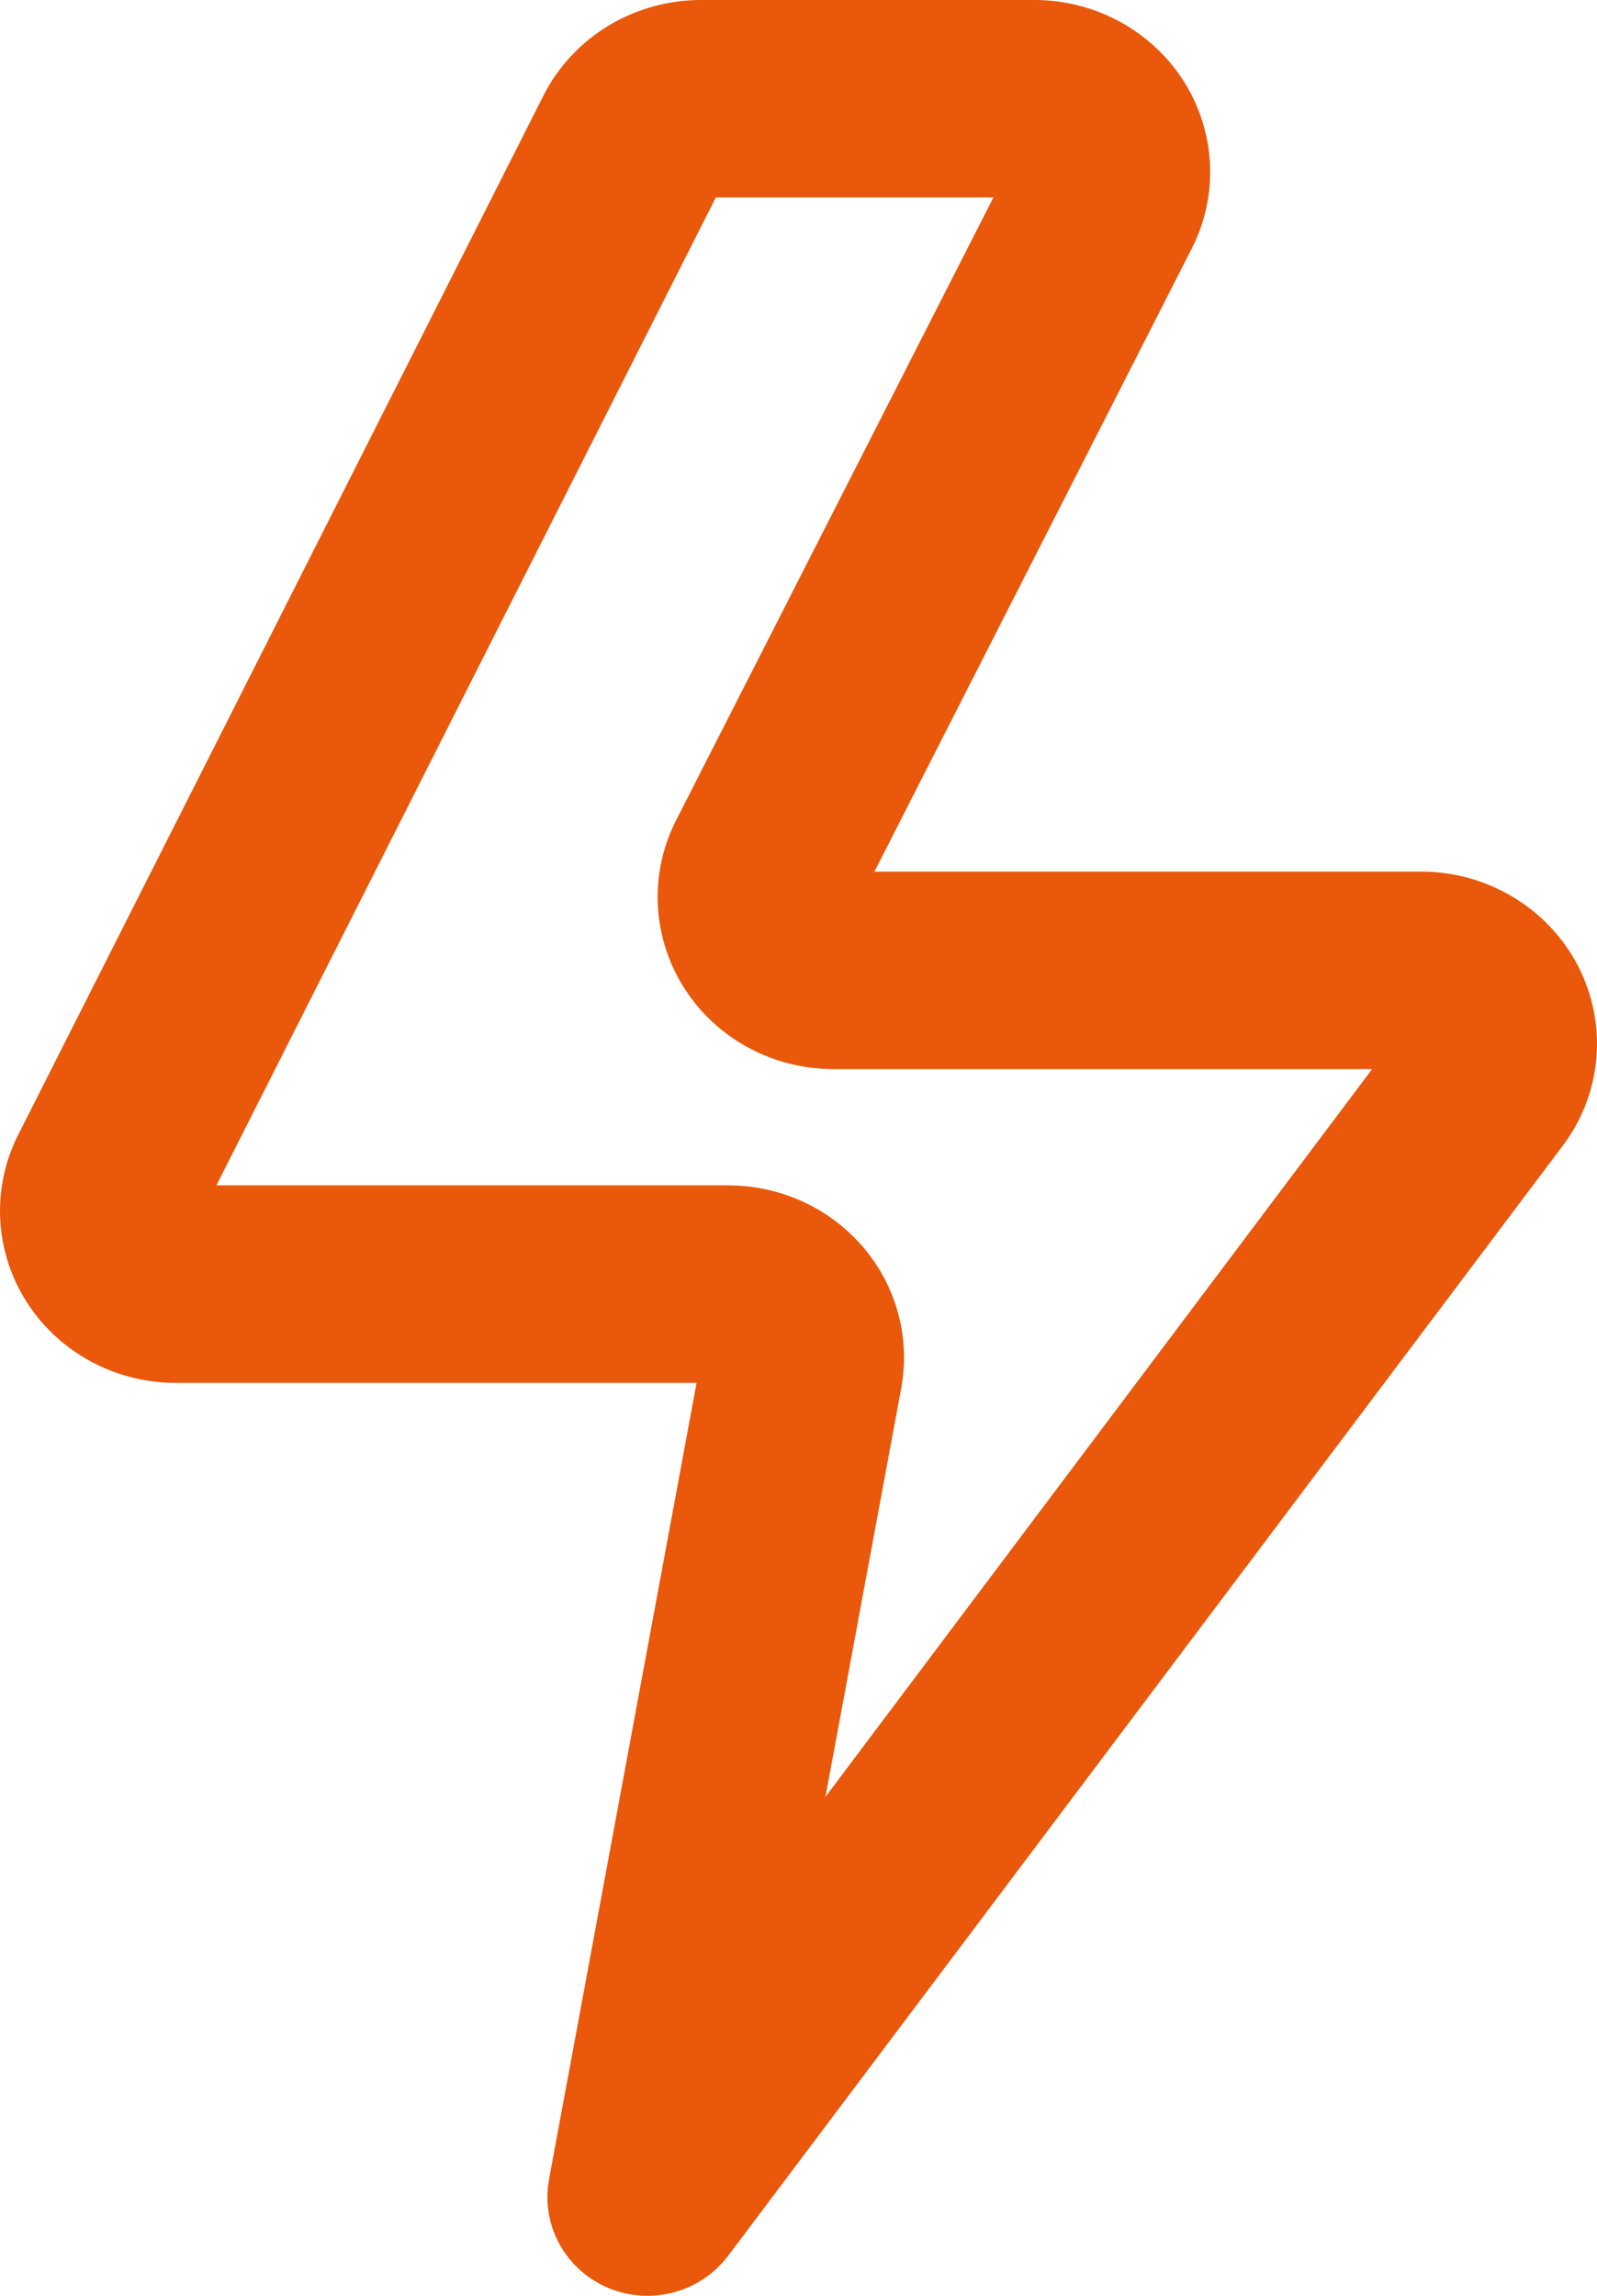 <?xml version="1.0" encoding="UTF-8"?> <svg xmlns="http://www.w3.org/2000/svg" width="16" height="23" viewBox="0 0 16 23" fill="none"><path d="M15.366 9.907C15.261 9.704 15.1 9.534 14.901 9.415C14.702 9.295 14.473 9.232 14.239 9.232H8.351C8.264 9.232 8.183 9.189 8.137 9.117C8.093 9.049 8.086 8.964 8.119 8.89L11.498 2.256C11.688 1.877 11.662 1.43 11.432 1.073C11.201 0.717 10.797 0.5 10.364 0.5H7.022C6.787 0.5 6.556 0.564 6.355 0.685C6.155 0.806 5.994 0.979 5.89 1.185L0.629 11.593C0.437 11.972 0.461 12.42 0.691 12.778C0.921 13.136 1.326 13.354 1.761 13.354H7.28C7.354 13.354 7.424 13.387 7.472 13.442C7.521 13.496 7.542 13.569 7.527 13.64L5.992 21.925C5.95 22.149 6.074 22.371 6.289 22.461C6.505 22.55 6.756 22.483 6.895 22.299L15.25 11.187C15.39 11.005 15.475 10.789 15.495 10.563C15.516 10.337 15.47 10.11 15.366 9.907ZM14.45 10.607L7.39 20.005L8.538 13.813C8.603 13.457 8.503 13.091 8.263 12.813C8.024 12.536 7.67 12.375 7.297 12.375H1.76C1.673 12.375 1.592 12.332 1.546 12.26C1.5 12.188 1.495 12.099 1.533 12.023L6.795 1.615C6.838 1.531 6.926 1.478 7.022 1.478H10.363C10.45 1.478 10.531 1.521 10.577 1.593C10.623 1.663 10.628 1.75 10.592 1.825L7.211 8.461C7.025 8.84 7.053 9.286 7.284 9.641C7.515 9.996 7.918 10.211 8.351 10.21H14.238C14.337 10.205 14.431 10.256 14.476 10.342C14.522 10.427 14.512 10.531 14.45 10.607Z" fill="#E9580B" stroke="#E9580B"></path></svg> 